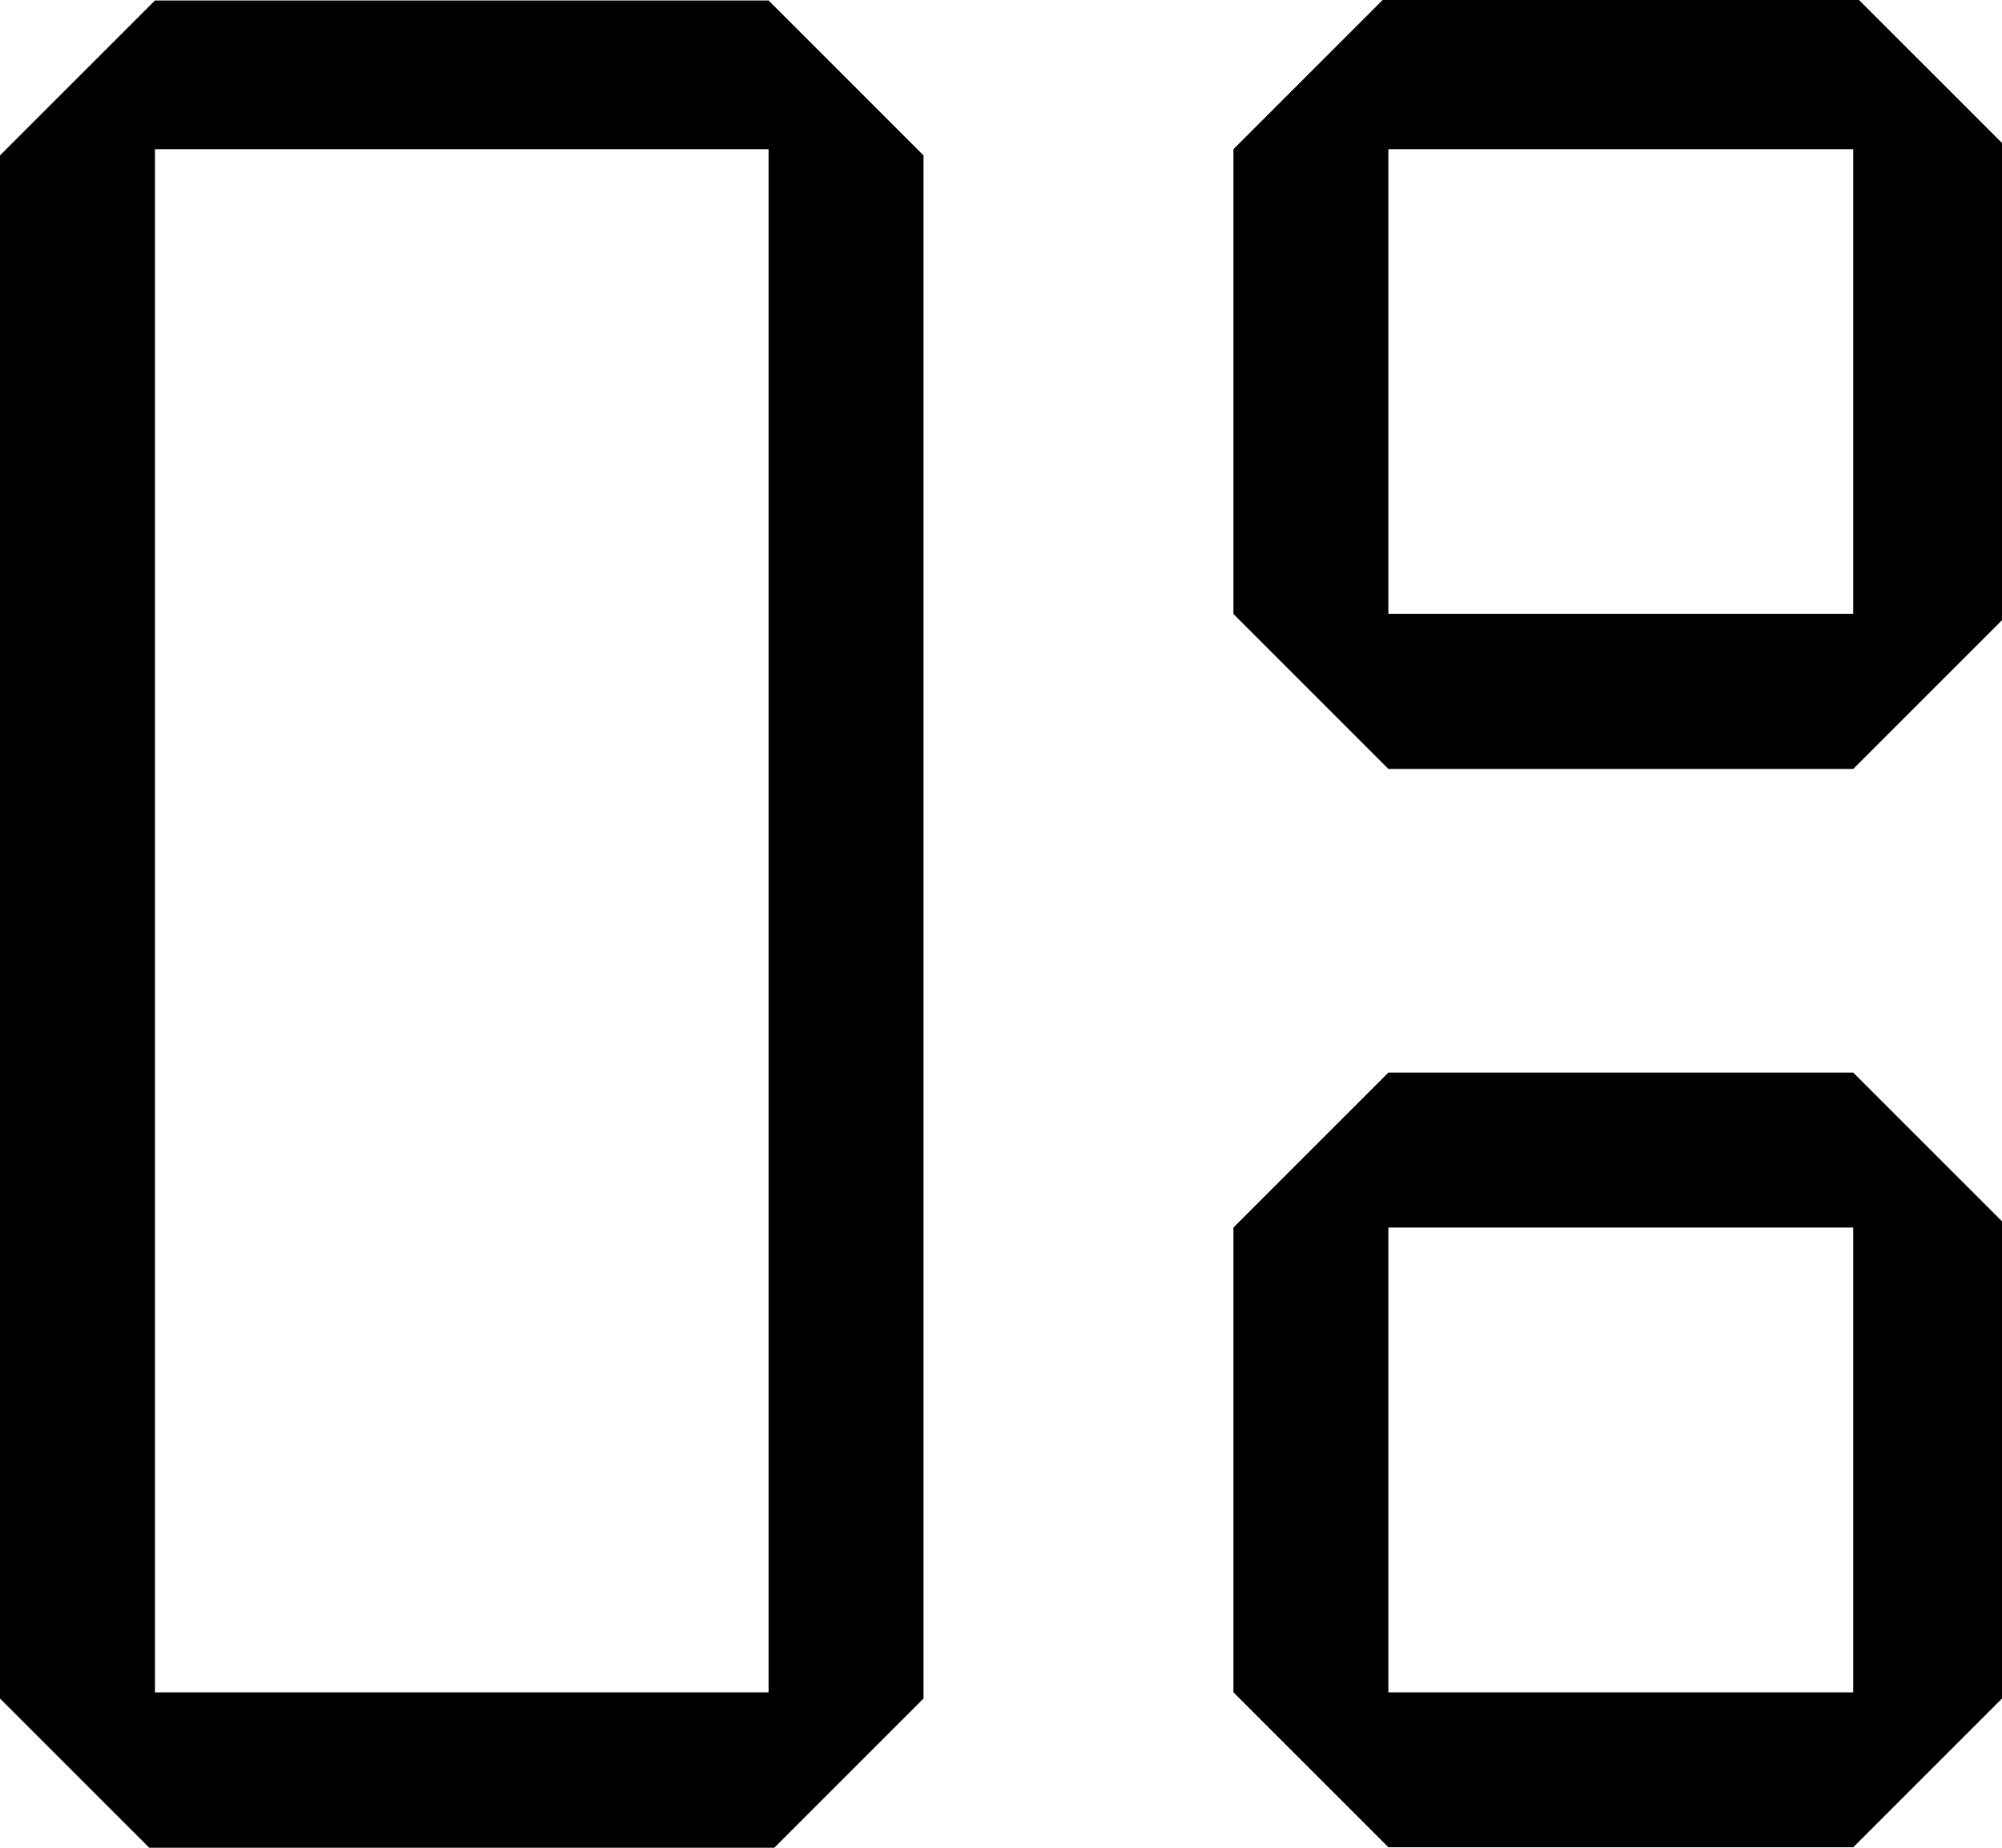 <?xml version="1.0" encoding="UTF-8"?>
<!DOCTYPE svg PUBLIC "-//W3C//DTD SVG 1.1//EN" "http://www.w3.org/Graphics/SVG/1.1/DTD/svg11.dtd">
<!-- Creator: CorelDRAW -->
<svg xmlns="http://www.w3.org/2000/svg" xml:space="preserve" width="12.347mm" height="11.397mm" version="1.1" style="shape-rendering:geometricPrecision; text-rendering:geometricPrecision; image-rendering:optimizeQuality; fill-rule:evenodd; clip-rule:evenodd"
viewBox="0 0 3.23 2.98"
 xmlns:xlink="http://www.w3.org/1999/xlink"
 xmlns:xodm="http://www.corel.com/coreldraw/odm/2003">
 <defs>
  <style type="text/css">
   <![CDATA[
    .fil0 {fill:black;fill-rule:nonzero}
   ]]>
  </style>
 </defs>
 <g id="Layer_x0020_1">
  <path class="fil0" d="M0.25 0l-0.25 0.25 0 2.49 0.25 0.25 0.99 0 0.25 -0.25 0 -2.49 -0.25 -0.25 -0.99 0zm0 2.73l0 -2.49 0.99 0 0 2.49 -0.99 0zm1.74 -2.49l0.25 -0.25 0.75 0 0.25 0.25 0 0.75 -0.25 0.25 -0.75 0 -0.25 -0.25 0 -0.75zm0.25 0l0 0.75 0.75 0 0 -0.75 -0.75 0zm-0.25 1.74l0.25 -0.25 0.75 0 0.25 0.25 0 0.75 -0.25 0.25 -0.75 0 -0.25 -0.25 0 -0.75zm0.25 0l0 0.75 0.75 0 0 -0.75 -0.75 0z"/>
 </g>
</svg>
